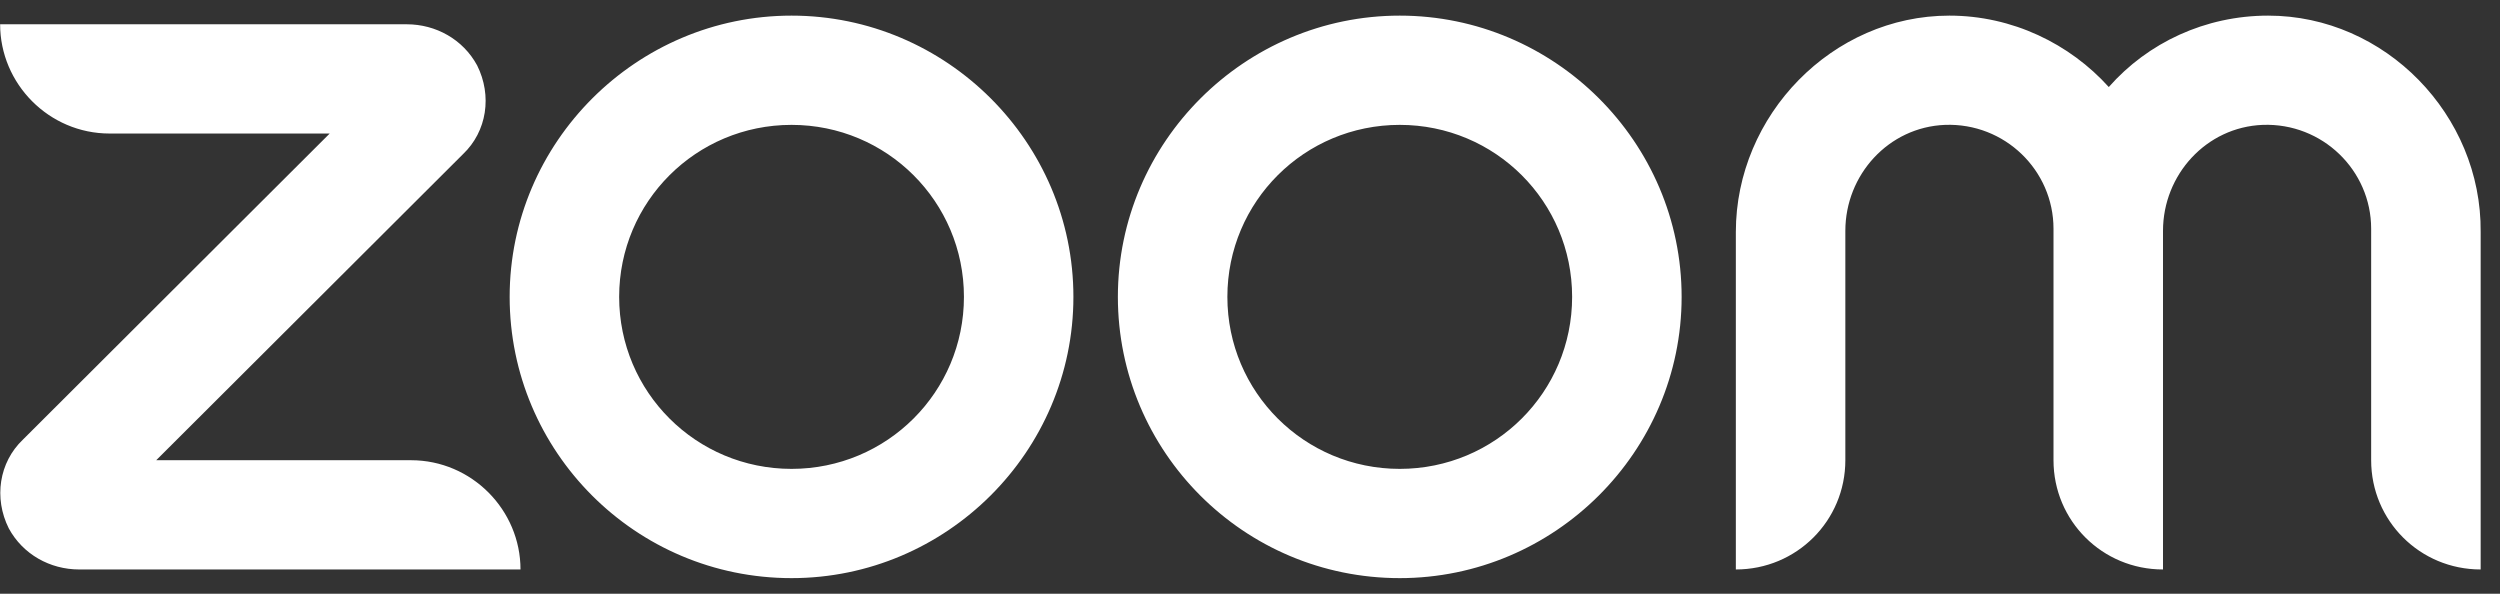 <svg width="80" height="19" viewBox="0 0 80 19" fill="none" xmlns="http://www.w3.org/2000/svg">
<rect x="0" y="0" width="80" height="19" fill="#333333" stroke="none"/>
<g clip-path="url(#clip0_10210_220025)">
<path d="M16.656 18.223H2.536C1.6 18.223 0.732 17.739 0.281 16.908C-0.204 15.939 -0.031 14.796 0.732 14.069L10.55 4.273H3.508C1.565 4.273 0.004 2.681 0.004 0.777H13.014C13.95 0.777 14.818 1.262 15.268 2.092C15.754 3.062 15.581 4.204 14.818 4.931L4.999 14.727H13.152C15.095 14.727 16.656 16.319 16.656 18.223ZM72.581 0.5C70.569 0.5 68.73 1.366 67.481 2.785C66.232 1.4 64.394 0.5 62.381 0.5C58.635 0.5 55.547 3.685 55.547 7.423V18.223C57.49 18.223 59.051 16.666 59.051 14.727V7.389C59.051 5.589 60.438 4.066 62.242 3.996C64.151 3.927 65.712 5.45 65.712 7.319V14.727C65.712 16.666 67.273 18.223 69.216 18.223V7.389C69.216 5.589 70.603 4.066 72.407 3.996C74.316 3.927 75.877 5.45 75.877 7.319V14.727C75.877 16.666 77.438 18.223 79.381 18.223V7.423C79.415 3.685 76.328 0.5 72.581 0.5ZM34.349 9.5C34.349 14.45 30.291 18.5 25.329 18.5C20.334 18.5 16.309 14.45 16.309 9.5C16.309 4.55 20.368 0.5 25.329 0.5C30.291 0.5 34.349 4.55 34.349 9.5ZM30.846 9.5C30.846 6.454 28.382 3.996 25.329 3.996C22.276 3.996 19.813 6.454 19.813 9.5C19.813 12.546 22.276 15.004 25.329 15.004C28.382 15.004 30.846 12.546 30.846 9.5ZM53.812 9.5C53.812 14.45 49.753 18.5 44.792 18.5C39.796 18.5 35.772 14.45 35.772 9.5C35.772 4.55 39.831 0.5 44.792 0.5C49.753 0.5 53.812 4.55 53.812 9.5ZM50.308 9.5C50.308 6.454 47.845 3.996 44.792 3.996C41.739 3.996 39.276 6.454 39.276 9.5C39.276 12.546 41.739 15.004 44.792 15.004C47.845 15.004 50.308 12.546 50.308 9.5Z" fill="white" style="fill:white;fill-opacity:1;"/>
</g>
<defs>
<clipPath id="clip0_10210_220025">
<rect width="79.412" height="18" fill="white" style="fill:white;fill-opacity:1;" transform="translate(0 0.5)"/>
</clipPath>
</defs>
</svg>
